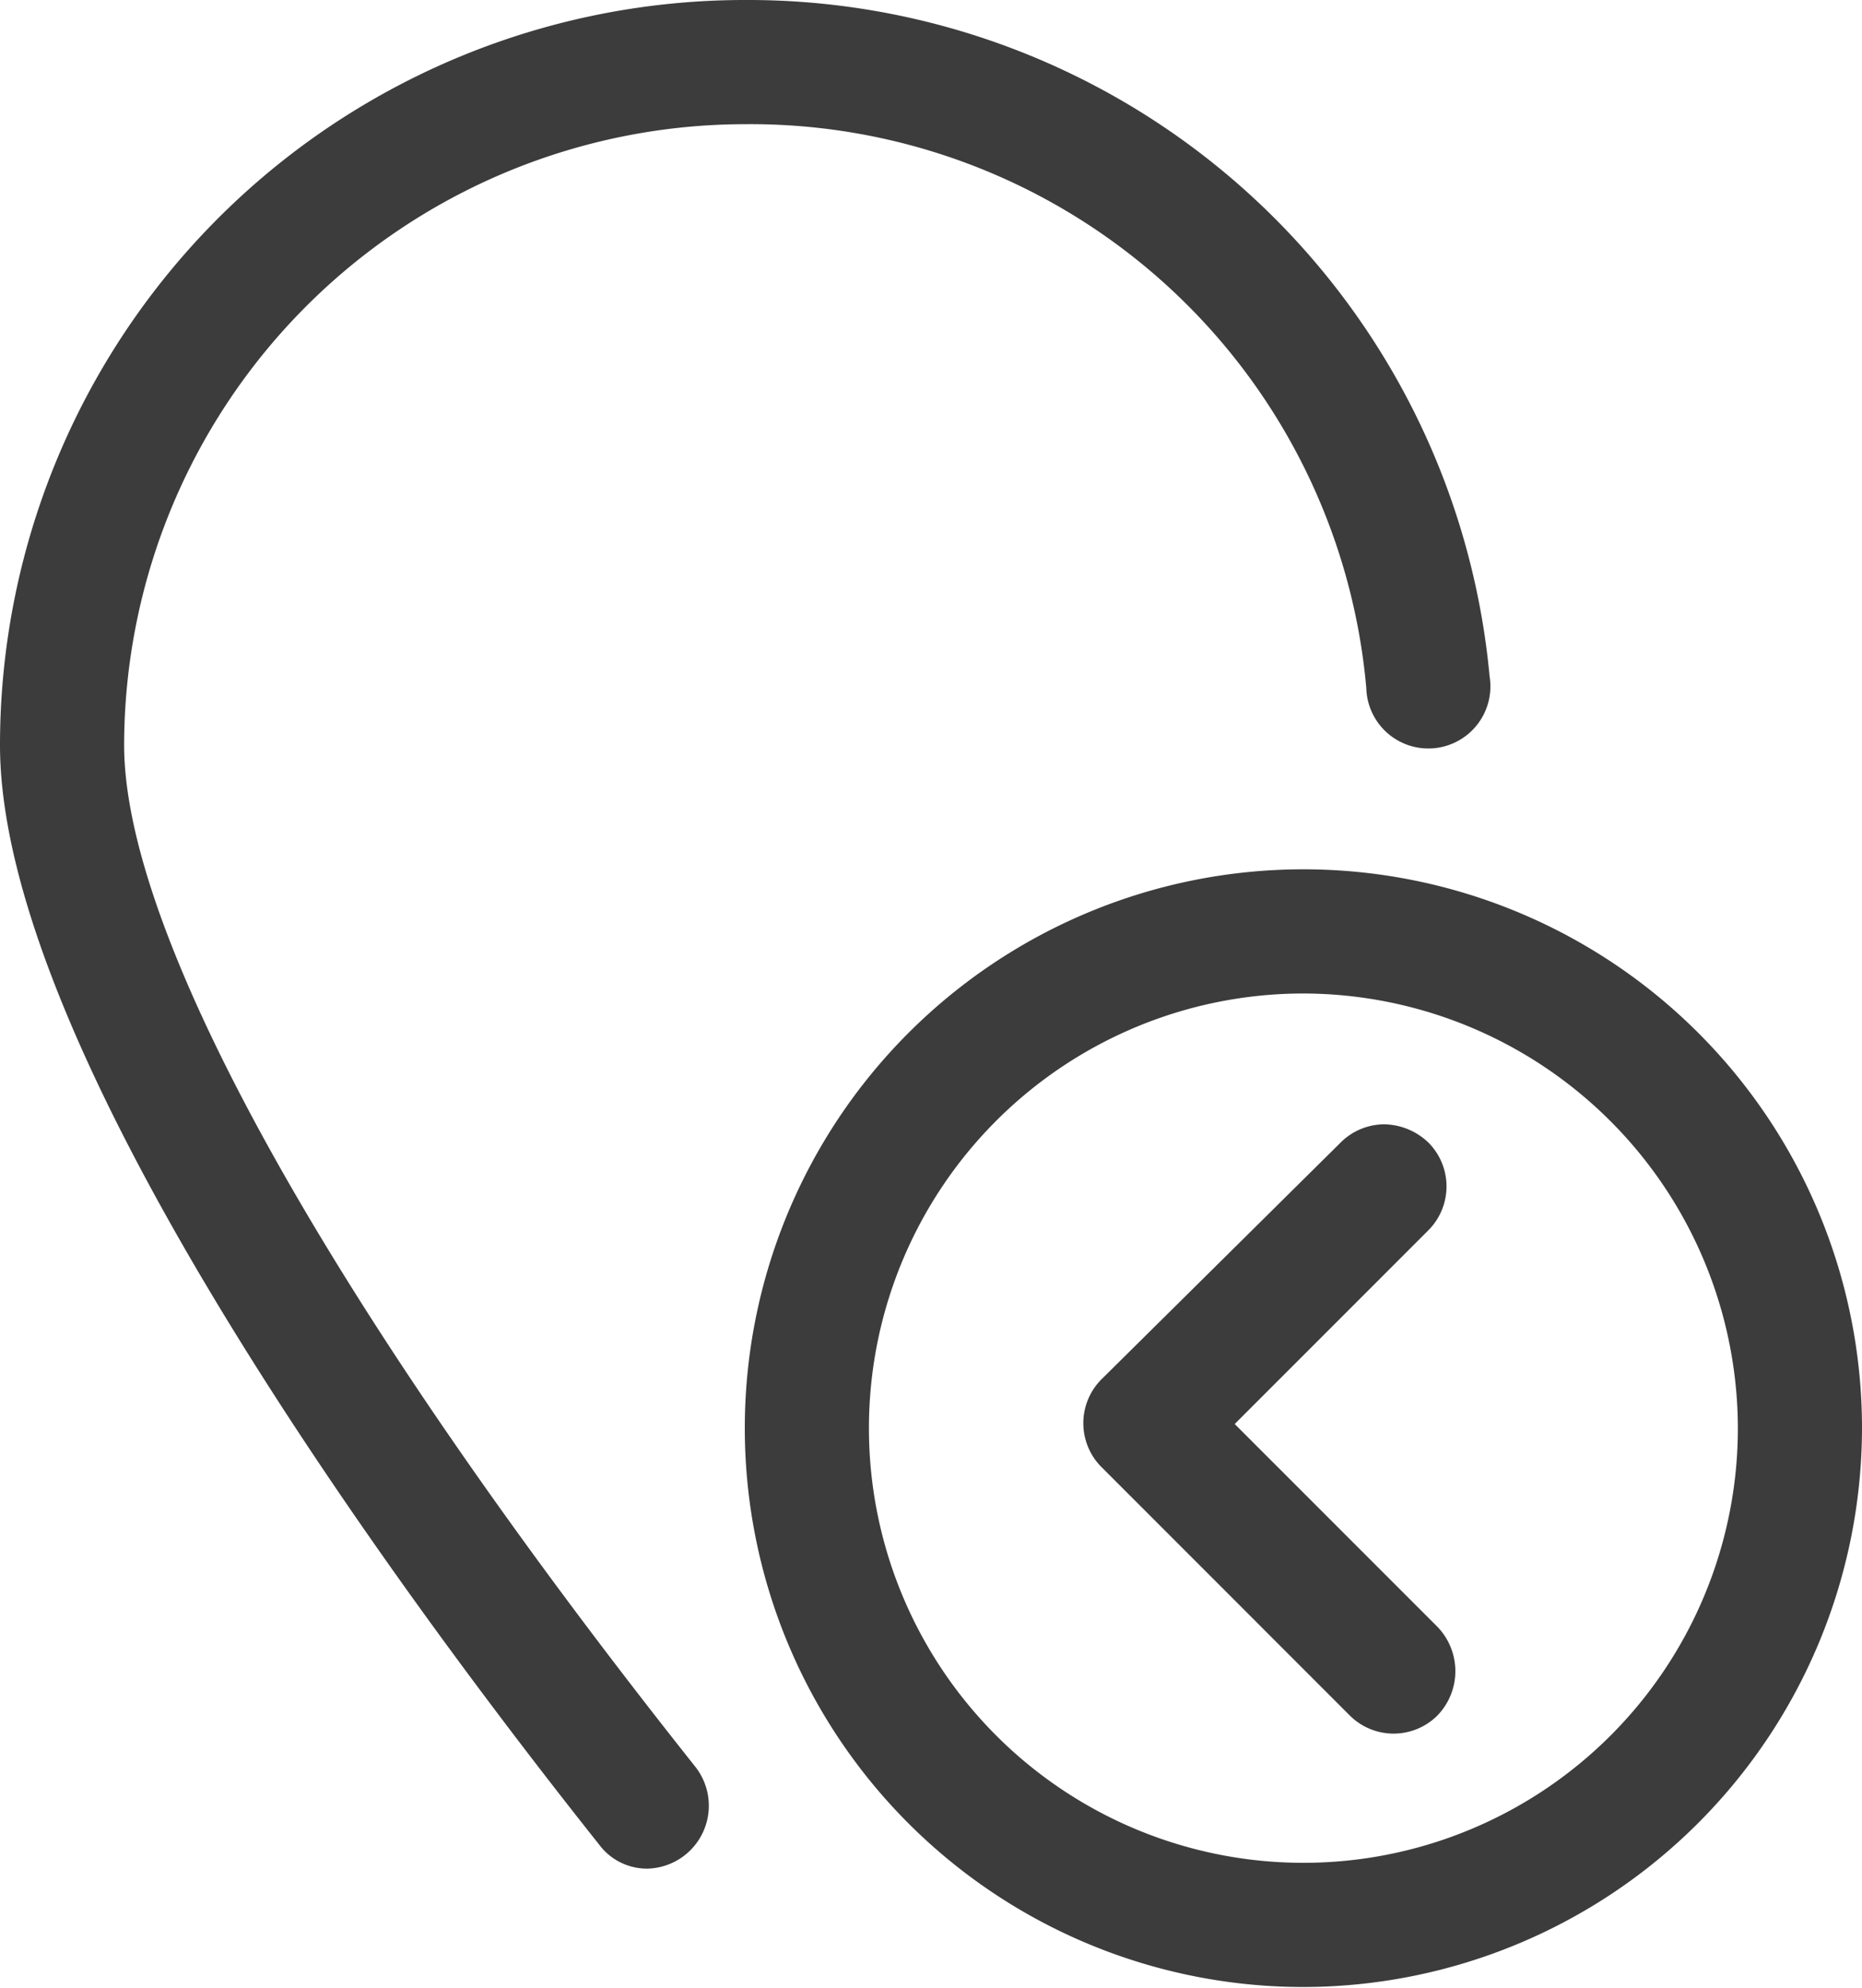 <svg xmlns="http://www.w3.org/2000/svg" viewBox="0 0 22.5 24.01"><defs><style>.cls-1{fill:#3c3c3c;}</style></defs><title>pin_volta</title><g id="Layer_2" data-name="Layer 2"><g id="Layer_1-2" data-name="Layer 1"><g id="Grupo_9935" data-name="Grupo 9935"><g id="Shape_305" data-name="Shape 305"><path class="cls-1" d="M7.83,22.57a.72.72,0,0,1-.59-.29C4.53,18.87,0,12.6,0,9A9,9,0,0,1,9,0H9a9,9,0,0,1,9,8.17.75.75,0,1,1-1.49.14A7.47,7.47,0,0,0,9,1.5H9A7.51,7.51,0,0,0,1.5,9C1.5,11.3,4,15.8,8.41,21.35a.76.76,0,0,1-.58,1.22Z"/></g><g id="Oval_36" data-name="Oval 36"><path class="cls-1" d="M15.75,24a6.75,6.75,0,1,1,6.75-6.75A6.76,6.76,0,0,1,15.75,24Zm0-12A5.25,5.25,0,1,0,21,17.26,5.26,5.26,0,0,0,15.75,12Z"/></g><g id="Caminho_16506" data-name="Caminho 16506"><path class="cls-1" d="M16.73,13.58a.79.79,0,0,1,.53.22.75.75,0,0,1,0,1.06L14.92,17.2l2.45,2.45a.77.77,0,0,1,0,1.07.75.75,0,0,1-1.06,0l-3-3a.75.75,0,0,1,0-1.06L16.2,13.8A.75.75,0,0,1,16.73,13.58Z"/></g></g></g></g></svg>